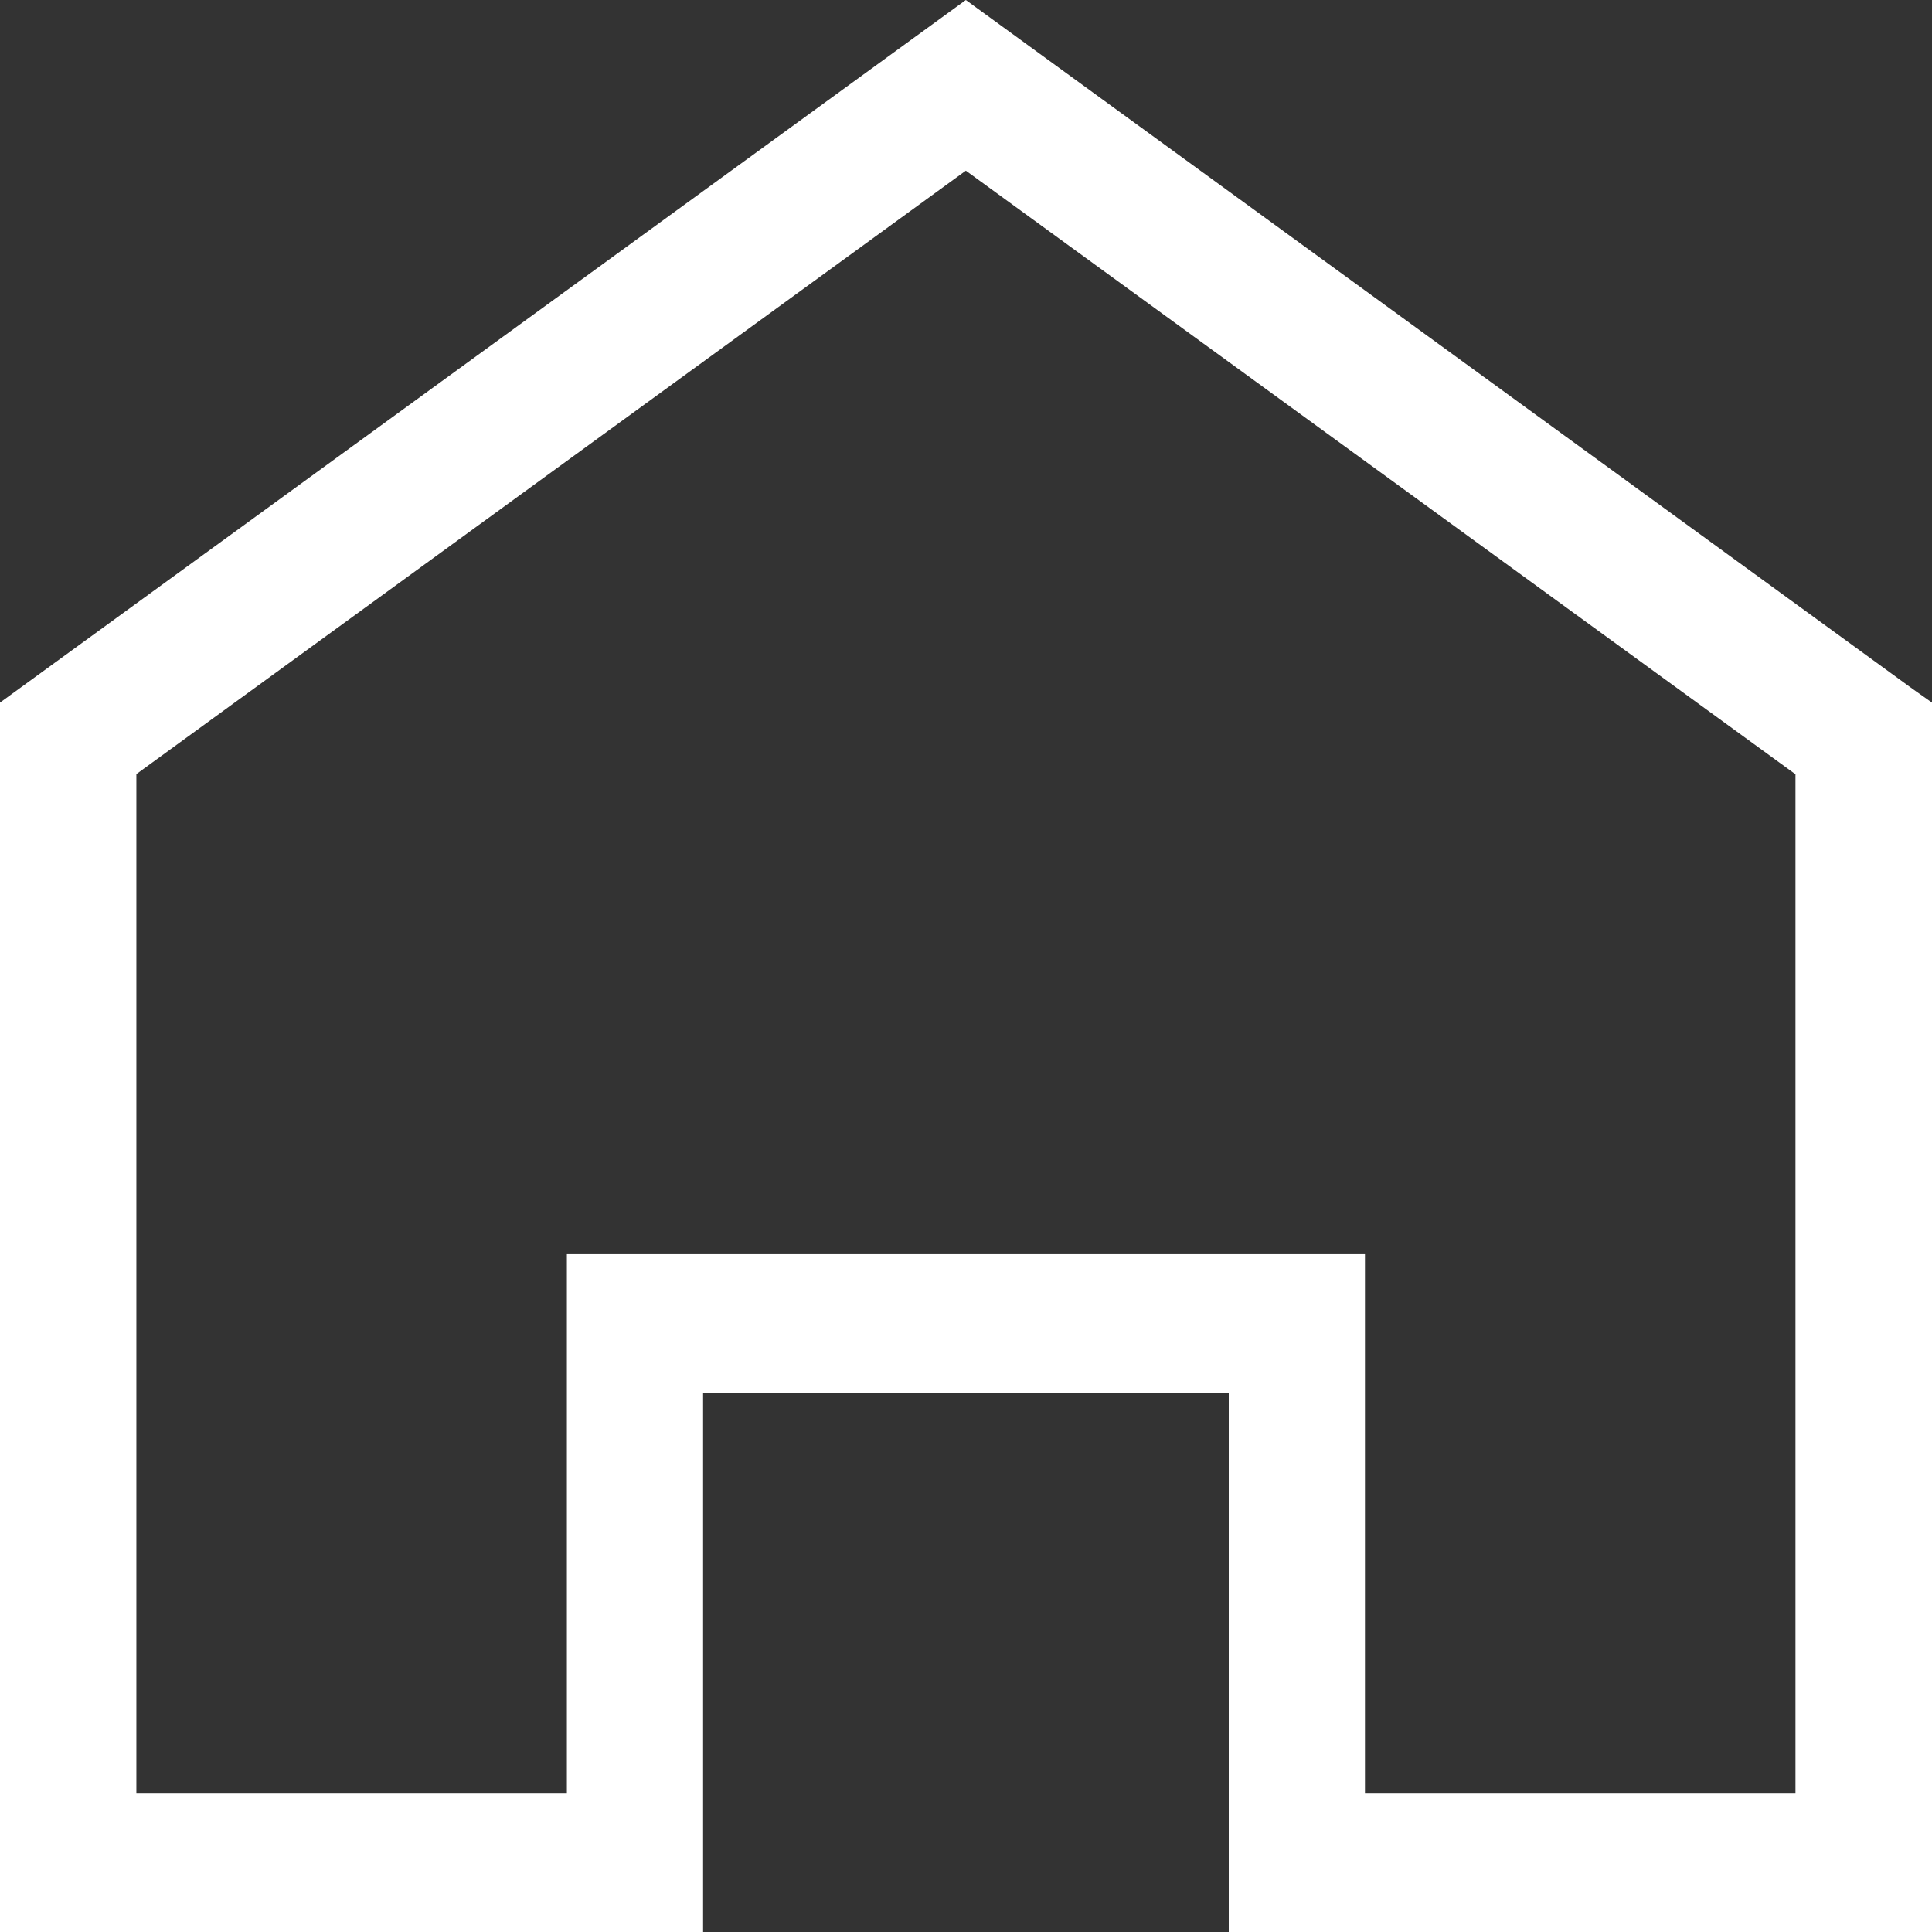 <?xml version="1.0" encoding="UTF-8"?>
<svg width="12px" height="12px" viewBox="0 0 12 12" version="1.1" xmlns="http://www.w3.org/2000/svg" xmlns:xlink="http://www.w3.org/1999/xlink">
    <rect x="0" y="0" width="12" height="12" fill="#333333" stroke="none"/>
    <!-- Generator: Sketch 52.4 (67378) - http://www.bohemiancoding.com/sketch -->
    <title>Fill 1</title>
    <desc>Created with Sketch.</desc>
    <g id="2-Integradores" stroke="none" stroke-width="1" fill="none" fill-rule="evenodd">
        <g id="2-integradores-1.1" transform="translate(-605, -30)" fill="#FFFFFF">
            <path d="M605,34.364 L605,42 L609.367,42 L609.367,38.653 L612.632,38.652 L612.632,42 L617,42 L617,34.364 L616.881,34.28 L616.72,34.51 L616.881,34.28 L610.999,30 L605,34.364 Z M605.847,34.808 L610.999,31.06 L616.152,34.809 L616.152,41.137 L613.478,41.137 L613.478,38.652 L613.478,37.79 L612.631,37.79 L609.367,37.79 L608.521,37.79 L608.521,38.653 L608.521,41.137 L605.847,41.137 L605.847,34.808 Z" id="Fill-1"></path>
        </g>
    </g>
</svg>